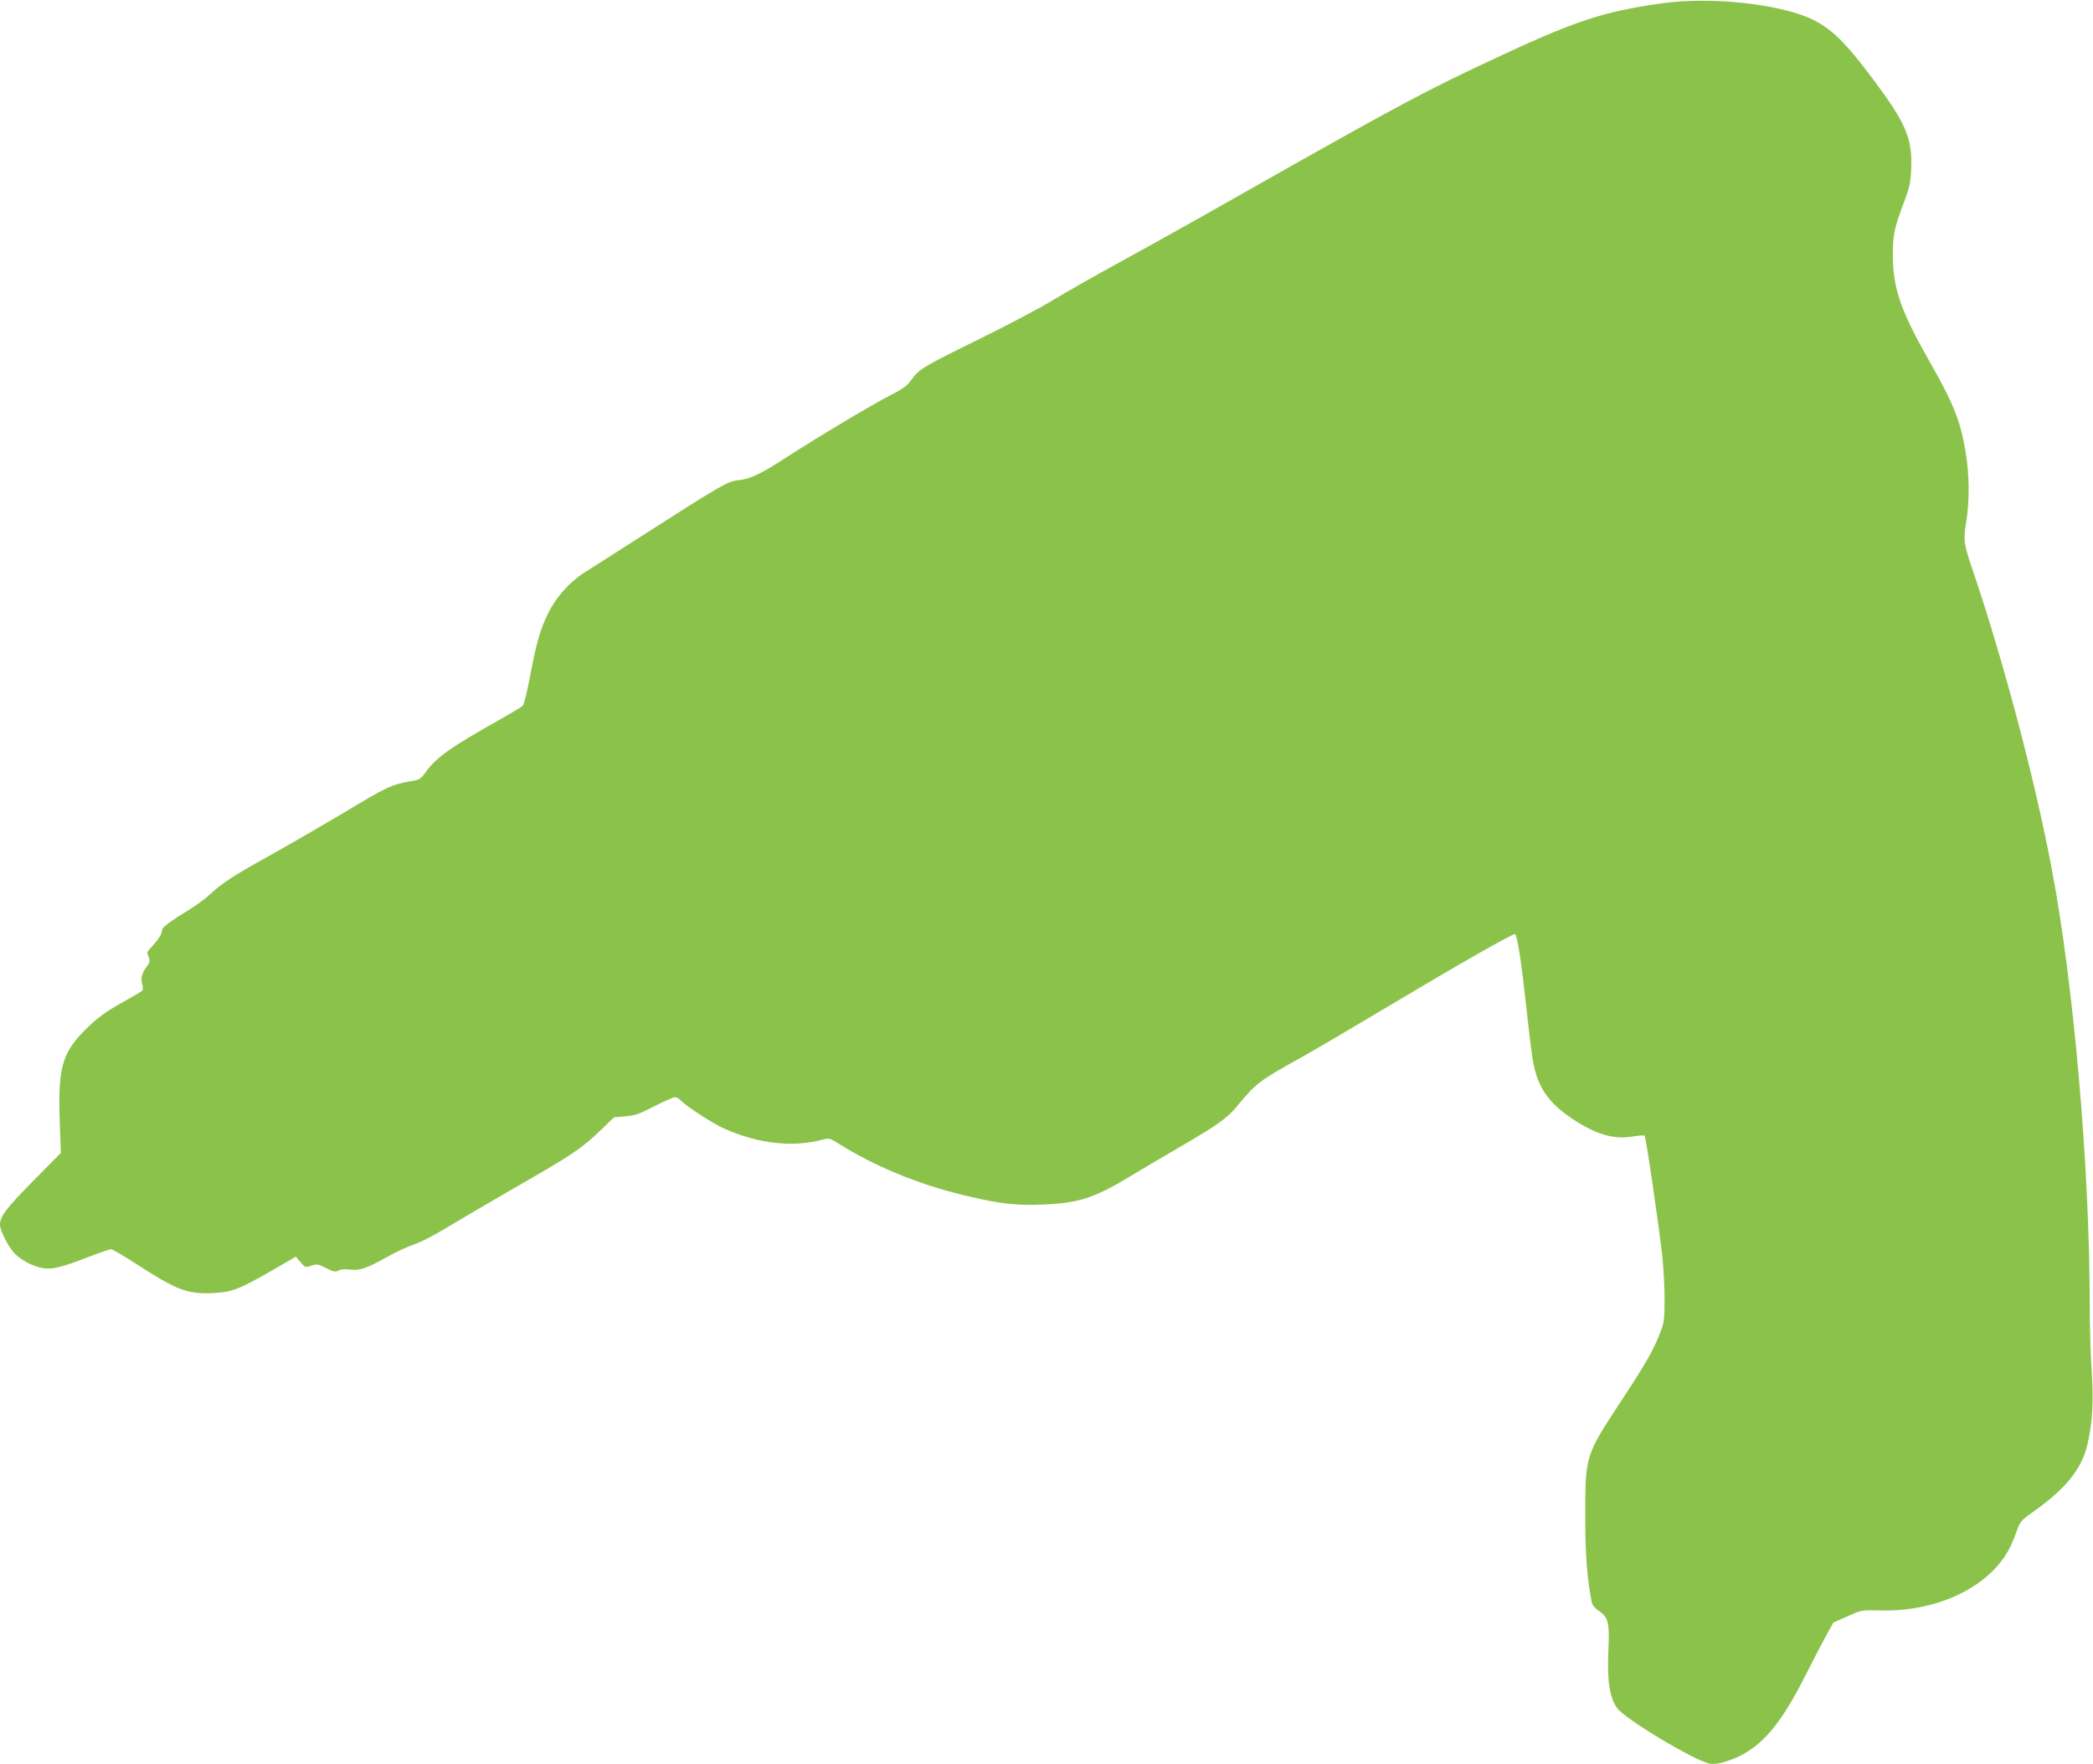 <?xml version="1.0" standalone="no"?>
<!DOCTYPE svg PUBLIC "-//W3C//DTD SVG 20010904//EN"
 "http://www.w3.org/TR/2001/REC-SVG-20010904/DTD/svg10.dtd">
<svg version="1.0" xmlns="http://www.w3.org/2000/svg"
 width="1280pt" height="1079pt" viewBox="0 0 1280 1079"
 preserveAspectRatio="xMidYMid meet">
<g transform="translate(0,1079) scale(0.1,-0.1)"
fill="#8bc34a" stroke="none">
<path d="M10165 10770 c-369 -52 -535 -108 -1065 -357 -396 -186 -568 -278
-1495 -803 -269 -153 -609 -343 -755 -422 -146 -80 -330 -185 -410 -233 -80
-49 -278 -153 -440 -233 -354 -174 -379 -189 -424 -252 -28 -39 -52 -57 -123
-93 -102 -51 -436 -250 -636 -379 -166 -108 -229 -138 -304 -145 -64 -7 -97
-26 -628 -366 -137 -88 -278 -178 -312 -199 -92 -59 -175 -153 -222 -251 -49
-100 -72 -184 -111 -392 -17 -88 -36 -165 -43 -171 -7 -7 -66 -42 -132 -80
-304 -170 -394 -234 -459 -322 -34 -48 -39 -51 -102 -61 -109 -19 -142 -35
-391 -185 -131 -78 -326 -191 -433 -251 -239 -132 -317 -182 -384 -244 -28
-27 -78 -65 -111 -86 -169 -106 -195 -126 -195 -150 0 -15 -18 -45 -45 -75
-25 -28 -45 -52 -45 -55 0 -2 5 -16 10 -30 8 -22 6 -32 -14 -58 -29 -40 -37
-70 -26 -106 4 -16 5 -33 1 -38 -3 -5 -42 -28 -85 -52 -135 -74 -188 -112
-266 -190 -139 -140 -165 -231 -155 -544 l7 -208 -170 -172 c-163 -165 -202
-216 -202 -268 0 -34 51 -134 88 -173 42 -44 117 -83 179 -92 55 -8 119 8 271
68 68 26 131 48 141 48 9 0 80 -41 156 -91 244 -158 311 -184 464 -177 133 7
161 19 478 204 l32 19 29 -34 c27 -33 29 -34 66 -21 34 11 42 10 90 -15 46
-23 57 -25 76 -15 14 8 40 10 70 6 59 -8 104 7 233 80 54 30 128 64 165 76 37
12 123 57 192 99 69 42 260 154 425 249 348 200 400 235 515 345 l85 82 70 6
c59 5 87 15 177 62 60 30 116 55 126 55 11 0 27 -10 38 -22 29 -32 190 -137
261 -169 209 -94 421 -118 606 -68 36 10 44 8 91 -22 224 -141 487 -250 769
-318 216 -52 315 -64 477 -58 226 9 321 39 545 175 77 46 221 132 320 189 211
123 268 164 327 234 123 148 136 158 408 309 52 29 271 157 485 285 481 287
796 466 810 462 14 -5 39 -166 70 -452 14 -132 32 -278 40 -324 28 -160 94
-256 245 -356 145 -95 252 -125 368 -105 35 6 67 8 70 5 8 -7 85 -538 107
-727 8 -75 15 -198 15 -272 0 -118 -3 -144 -24 -198 -41 -110 -85 -187 -237
-419 -226 -344 -224 -337 -224 -714 0 -240 11 -380 41 -530 2 -11 20 -31 40
-45 60 -40 68 -71 60 -248 -8 -178 7 -280 52 -346 46 -67 475 -324 569 -342
21 -4 56 0 91 11 199 61 326 196 493 528 39 78 94 183 121 233 l50 91 86 38
c86 39 87 39 197 36 341 -9 650 132 783 359 15 24 38 77 52 117 25 72 26 72
120 139 180 128 279 250 313 389 33 132 42 265 29 463 -7 103 -12 284 -12 402
0 831 -97 1956 -232 2665 -104 551 -296 1276 -486 1835 -52 153 -56 178 -37
290 21 131 19 294 -5 432 -32 188 -74 292 -225 557 -168 295 -218 438 -219
631 -1 129 8 175 67 330 34 90 41 119 45 205 9 188 -32 283 -238 557 -164 219
-249 302 -366 359 -197 95 -621 141 -919 99z"/>
</g>
</svg>
